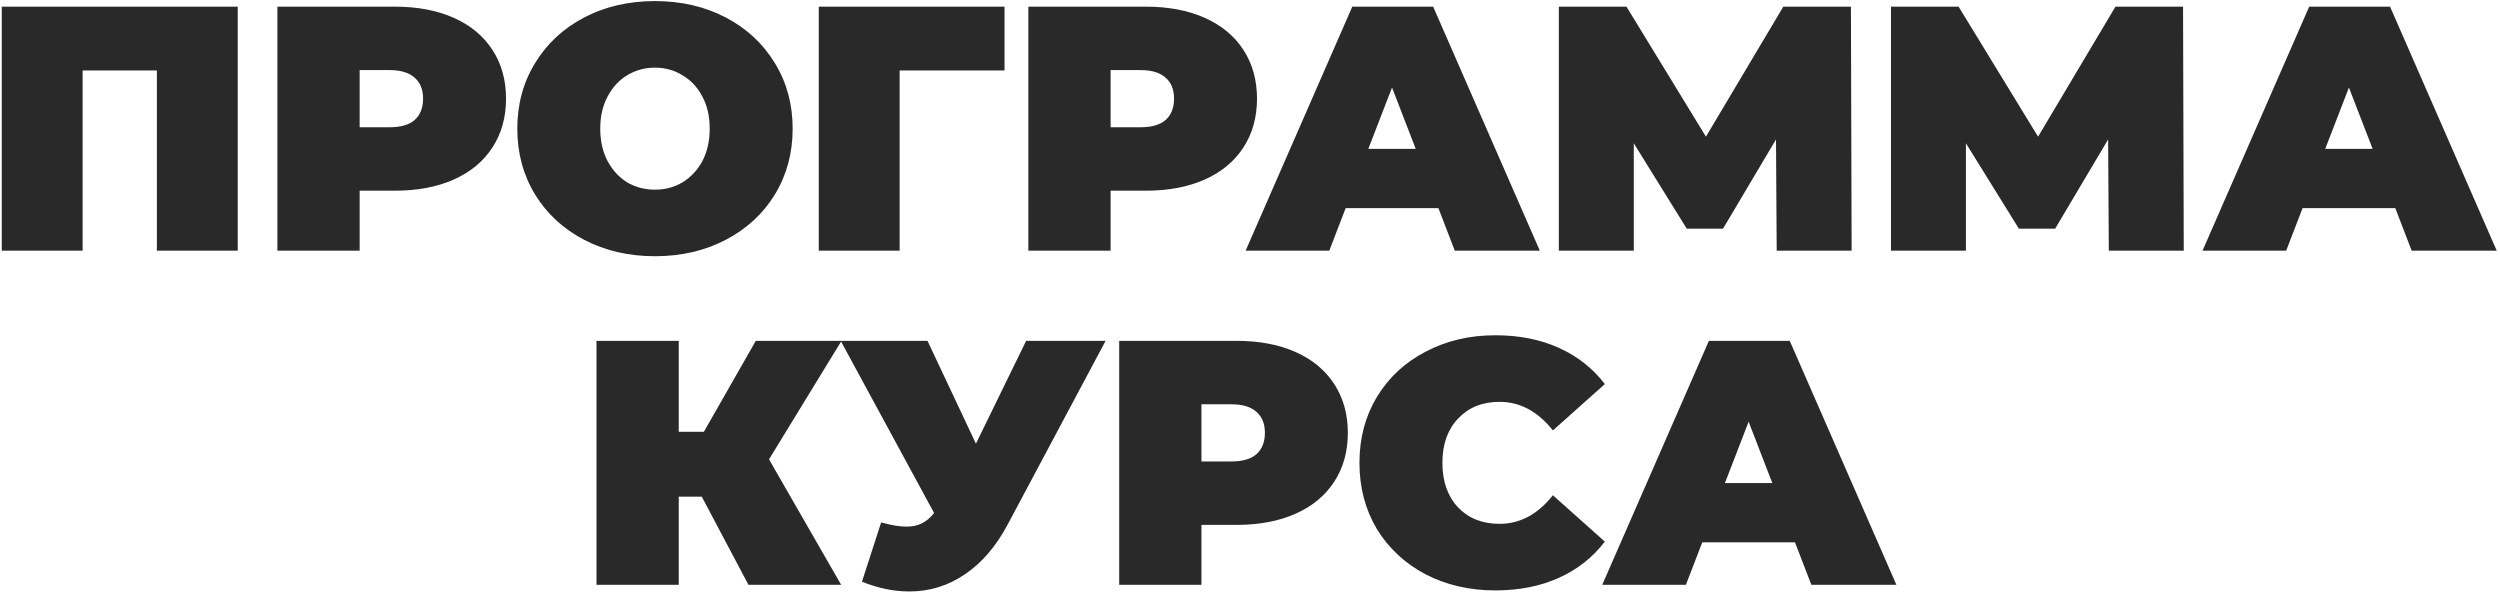 <?xml version="1.0" encoding="UTF-8"?> <svg xmlns="http://www.w3.org/2000/svg" width="389" height="93" viewBox="0 0 389 93" fill="none"><path d="M36.991 1.036V39H24.409V10.961H12.857V39H0.275V1.036H36.991ZM61.439 1.036C64.946 1.036 68.001 1.615 70.604 2.772C73.208 3.929 75.214 5.592 76.624 7.761C78.034 9.931 78.74 12.461 78.74 15.354C78.74 18.247 78.034 20.777 76.624 22.947C75.214 25.116 73.208 26.779 70.604 27.936C68.001 29.093 64.946 29.672 61.439 29.672H55.961V39H43.162V1.036H61.439ZM60.625 19.801C62.361 19.801 63.662 19.422 64.53 18.662C65.398 17.867 65.832 16.764 65.832 15.354C65.832 13.944 65.398 12.859 64.53 12.1C63.662 11.305 62.361 10.907 60.625 10.907H55.961V19.801H60.625ZM101.914 39.868C97.828 39.868 94.159 39.018 90.904 37.319C87.65 35.619 85.101 33.269 83.257 30.268C81.413 27.231 80.492 23.814 80.492 20.018C80.492 16.222 81.413 12.823 83.257 9.822C85.101 6.785 87.65 4.417 90.904 2.717C94.159 1.018 97.828 0.168 101.914 0.168C106 0.168 109.669 1.018 112.923 2.717C116.177 4.417 118.726 6.785 120.57 9.822C122.414 12.823 123.336 16.222 123.336 20.018C123.336 23.814 122.414 27.231 120.57 30.268C118.726 33.269 116.177 35.619 112.923 37.319C109.669 39.018 106 39.868 101.914 39.868ZM101.914 29.509C103.505 29.509 104.933 29.129 106.198 28.37C107.5 27.575 108.53 26.472 109.29 25.062C110.049 23.616 110.429 21.934 110.429 20.018C110.429 18.102 110.049 16.439 109.29 15.029C108.53 13.582 107.5 12.48 106.198 11.72C104.933 10.925 103.505 10.527 101.914 10.527C100.323 10.527 98.877 10.925 97.575 11.72C96.31 12.48 95.297 13.582 94.538 15.029C93.779 16.439 93.399 18.102 93.399 20.018C93.399 21.934 93.779 23.616 94.538 25.062C95.297 26.472 96.31 27.575 97.575 28.37C98.877 29.129 100.323 29.509 101.914 29.509ZM156.307 10.961H139.983V39H127.401V1.036H156.307V10.961ZM178.29 1.036C181.797 1.036 184.852 1.615 187.455 2.772C190.059 3.929 192.065 5.592 193.475 7.761C194.885 9.931 195.59 12.461 195.59 15.354C195.59 18.247 194.885 20.777 193.475 22.947C192.065 25.116 190.059 26.779 187.455 27.936C184.852 29.093 181.797 29.672 178.29 29.672H172.812V39H160.013V1.036H178.29ZM177.476 19.801C179.212 19.801 180.513 19.422 181.381 18.662C182.249 17.867 182.683 16.764 182.683 15.354C182.683 13.944 182.249 12.859 181.381 12.1C180.513 11.305 179.212 10.907 177.476 10.907H172.812V19.801H177.476ZM223.813 32.383H209.387L206.838 39H193.822L210.417 1.036H222.999L239.595 39H226.362L223.813 32.383ZM220.288 23.164L216.6 13.618L212.912 23.164H220.288ZM276.453 39L276.345 21.699L268.101 35.583H262.461L254.217 22.296V39H242.557V1.036H253.078L265.443 21.265L277.483 1.036H288.005L288.113 39H276.453ZM328.132 39L328.024 21.699L319.78 35.583H314.14L305.896 22.296V39H294.236V1.036H304.757L317.123 21.265L329.163 1.036H339.684L339.792 39H328.132ZM372.706 32.383H358.28L355.731 39H342.715L359.311 1.036H371.893L388.489 39H375.255L372.706 32.383ZM369.181 23.164L365.493 13.618L361.805 23.164H369.181ZM119.66 71.476L130.887 91H116.461L109.193 77.279H105.614V91H92.814V53.036H105.614V67.191H109.519L117.599 53.036H130.941L119.66 71.476ZM172.031 53.036L156.792 81.618C154.984 85.016 152.76 87.601 150.121 89.373C147.518 91.145 144.643 92.03 141.498 92.03C139.075 92.03 136.617 91.524 134.122 90.512L137.105 81.292C138.695 81.726 139.997 81.943 141.009 81.943C141.95 81.943 142.745 81.78 143.396 81.455C144.083 81.129 144.734 80.587 145.348 79.828L130.813 53.036H144.318L151.856 69.035L159.666 53.036H172.031ZM192.425 53.036C195.932 53.036 198.987 53.615 201.59 54.772C204.193 55.929 206.2 57.592 207.61 59.761C209.02 61.931 209.725 64.462 209.725 67.354C209.725 70.246 209.02 72.777 207.61 74.947C206.2 77.116 204.193 78.779 201.59 79.936C198.987 81.093 195.932 81.672 192.425 81.672H186.947V91H174.148V53.036H192.425ZM191.611 71.801C193.347 71.801 194.648 71.421 195.516 70.662C196.384 69.867 196.818 68.764 196.818 67.354C196.818 65.944 196.384 64.859 195.516 64.1C194.648 63.304 193.347 62.907 191.611 62.907H186.947V71.801H191.611ZM232.683 91.868C228.669 91.868 225.054 91.036 221.836 89.373C218.618 87.674 216.087 85.323 214.243 82.323C212.435 79.285 211.531 75.851 211.531 72.018C211.531 68.186 212.435 64.769 214.243 61.768C216.087 58.731 218.618 56.381 221.836 54.717C225.054 53.018 228.669 52.168 232.683 52.168C236.371 52.168 239.661 52.819 242.553 54.121C245.446 55.422 247.832 57.303 249.712 59.761L241.631 66.974C239.281 64.01 236.515 62.527 233.334 62.527C230.658 62.527 228.507 63.395 226.88 65.13C225.253 66.83 224.439 69.126 224.439 72.018C224.439 74.911 225.253 77.225 226.88 78.96C228.507 80.659 230.658 81.509 233.334 81.509C236.515 81.509 239.281 80.027 241.631 77.062L249.712 84.275C247.832 86.734 245.446 88.614 242.553 89.915C239.661 91.217 236.371 91.868 232.683 91.868ZM279.299 84.383H264.873L262.324 91H249.308L265.903 53.036H278.485L295.081 91H281.848L279.299 84.383ZM275.774 75.164L272.086 65.618L268.398 75.164H275.774Z" fill="#292929"></path></svg> 